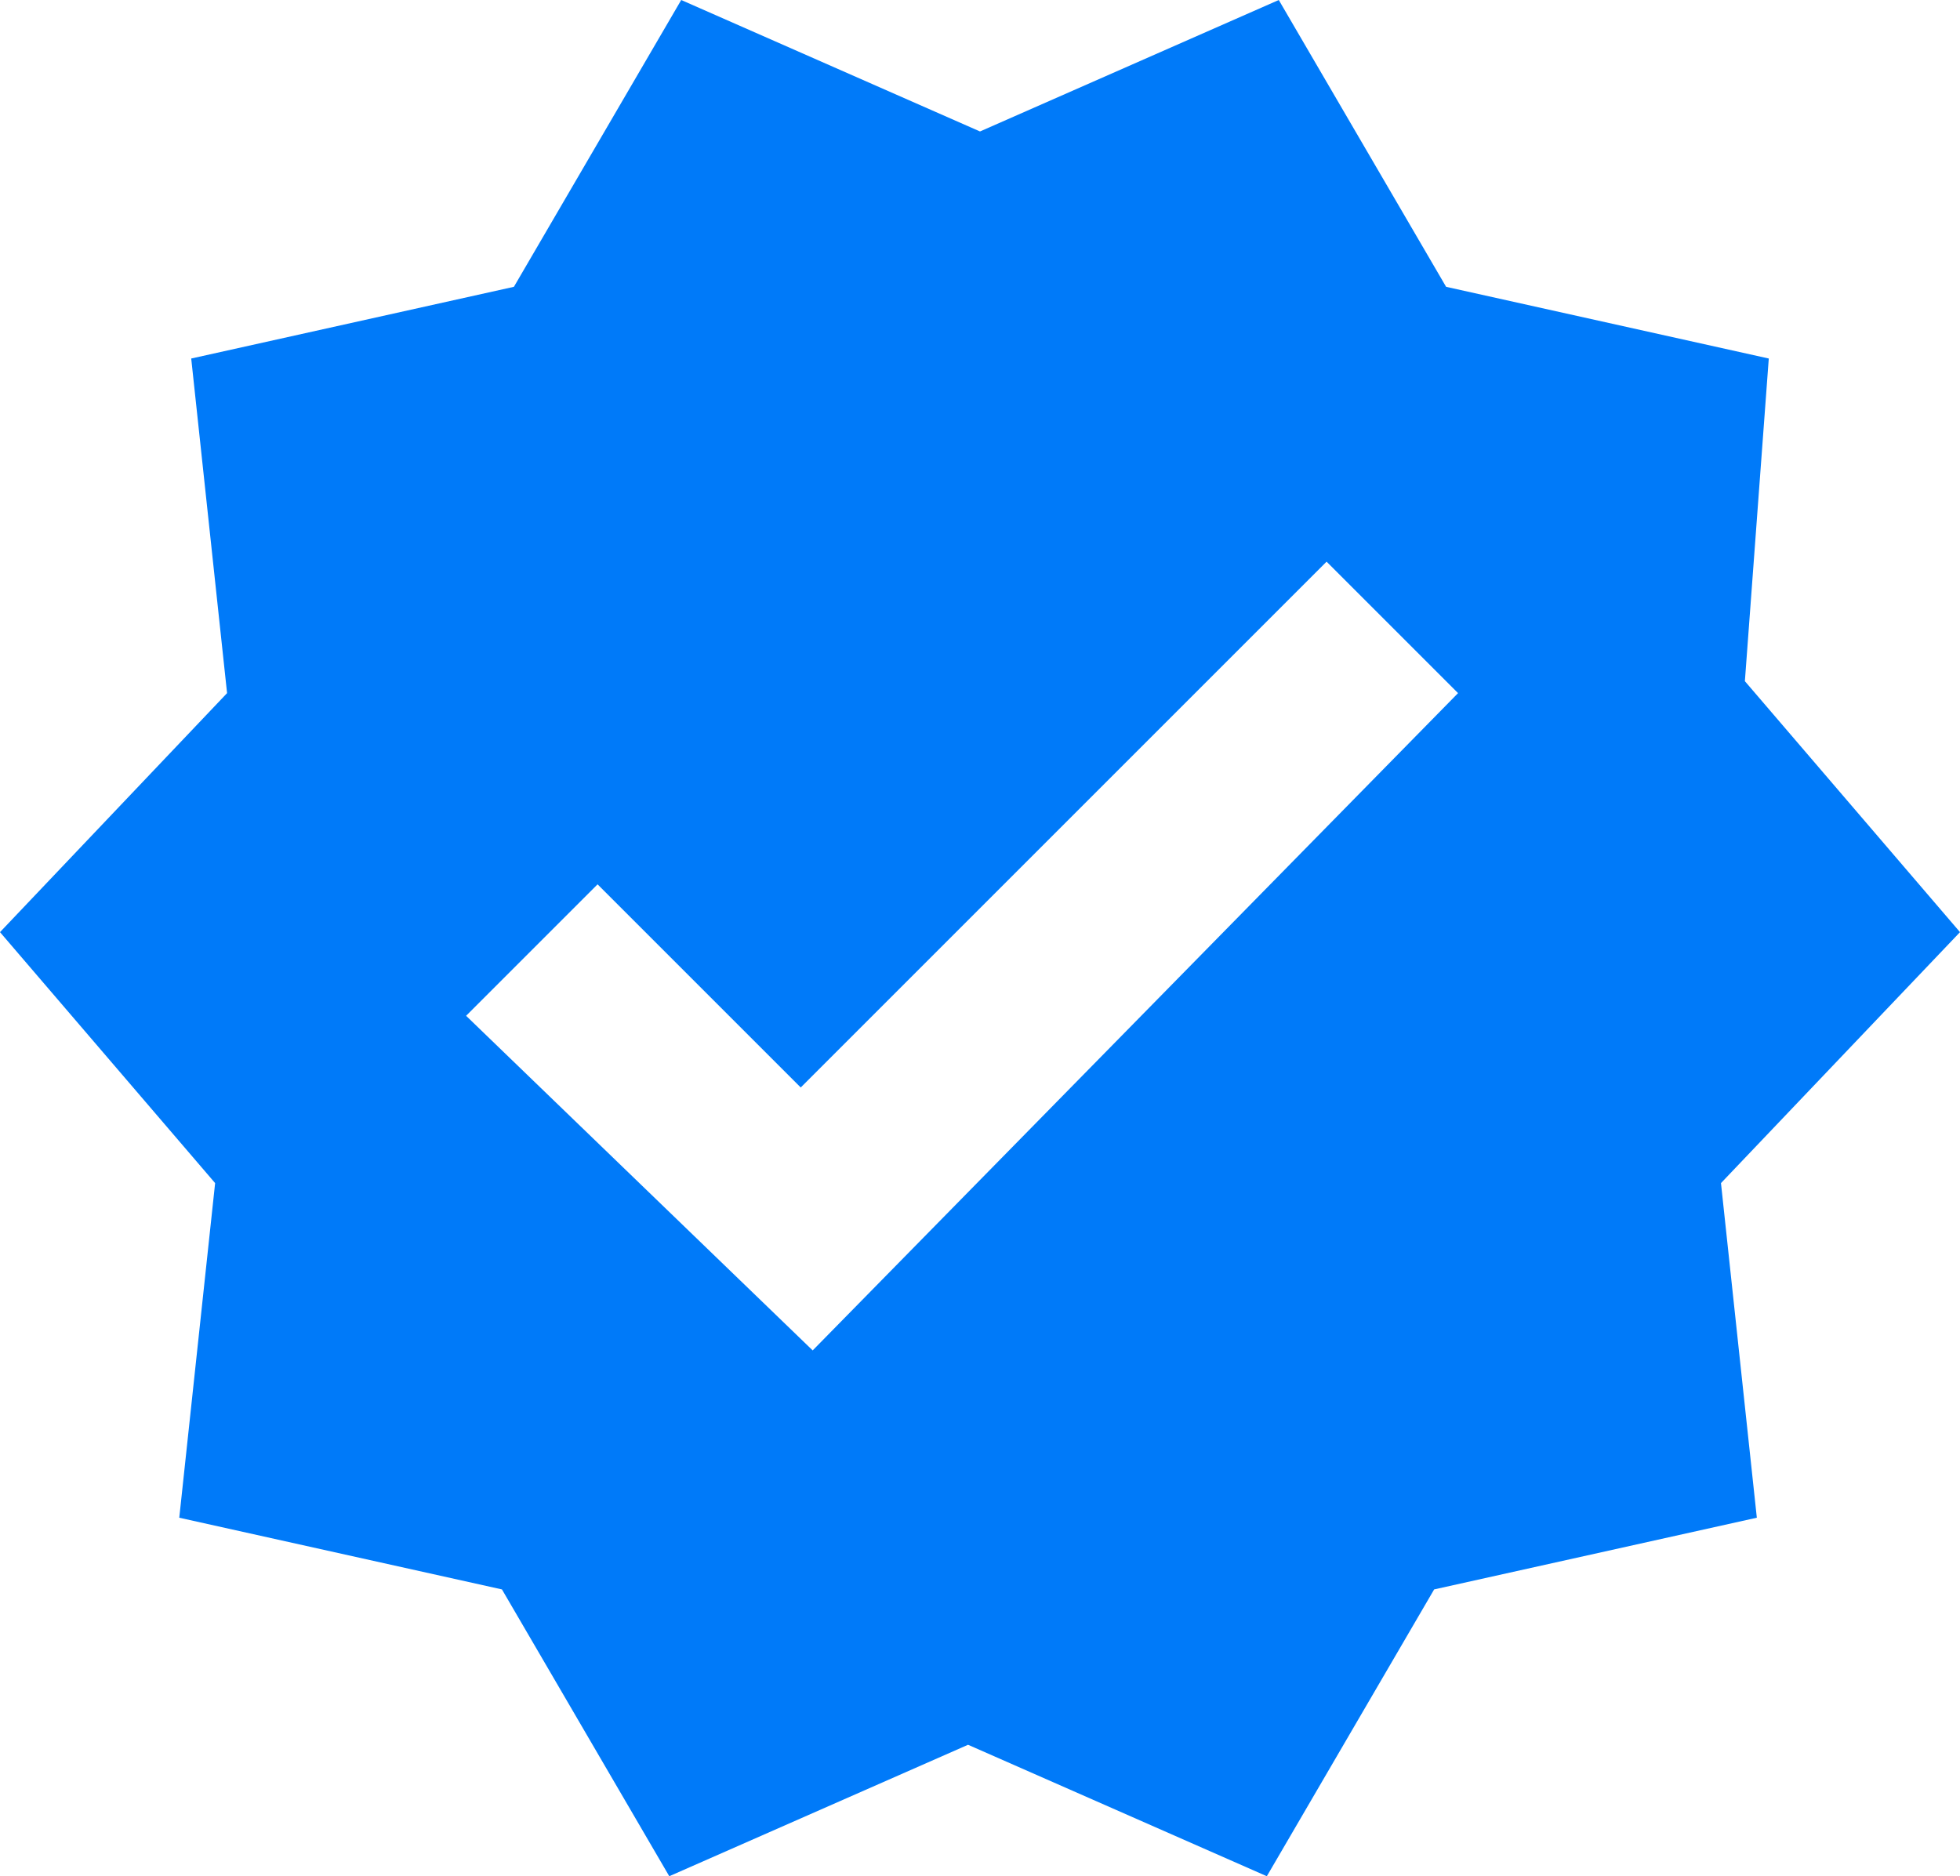 <?xml version="1.0" encoding="utf-8"?>
<!-- Generator: Adobe Illustrator 29.7.1, SVG Export Plug-In . SVG Version: 9.03 Build 0)  -->
<svg version="1.1" id="Group_737" xmlns="http://www.w3.org/2000/svg" xmlns:xlink="http://www.w3.org/1999/xlink" x="0px" y="0px"
	 viewBox="0 0 16.4 15.7" style="enable-background:new 0 0 16.4 15.7;" xml:space="preserve">
<style type="text/css">
	.st0{fill:#007AF9;}
</style>
<path id="Path_359" class="st0" d="M16.4,7.8l-1.8-2.1L14.8,3l-2.7-0.6L10.7,0L8.2,1.1L5.7,0L4.3,2.4L1.6,3l0.3,2.8L0,7.8l1.8,2.1
	l-0.3,2.8l2.7,0.6l1.4,2.4l2.5-1.1l2.5,1.1l1.4-2.4l2.7-0.6l-0.3-2.8L16.4,7.8z M6.8,11.3L3.9,8.5L5,7.4l1.7,1.7l4.4-4.4l1.1,1.1
	L6.8,11.3z"/>
</svg>
